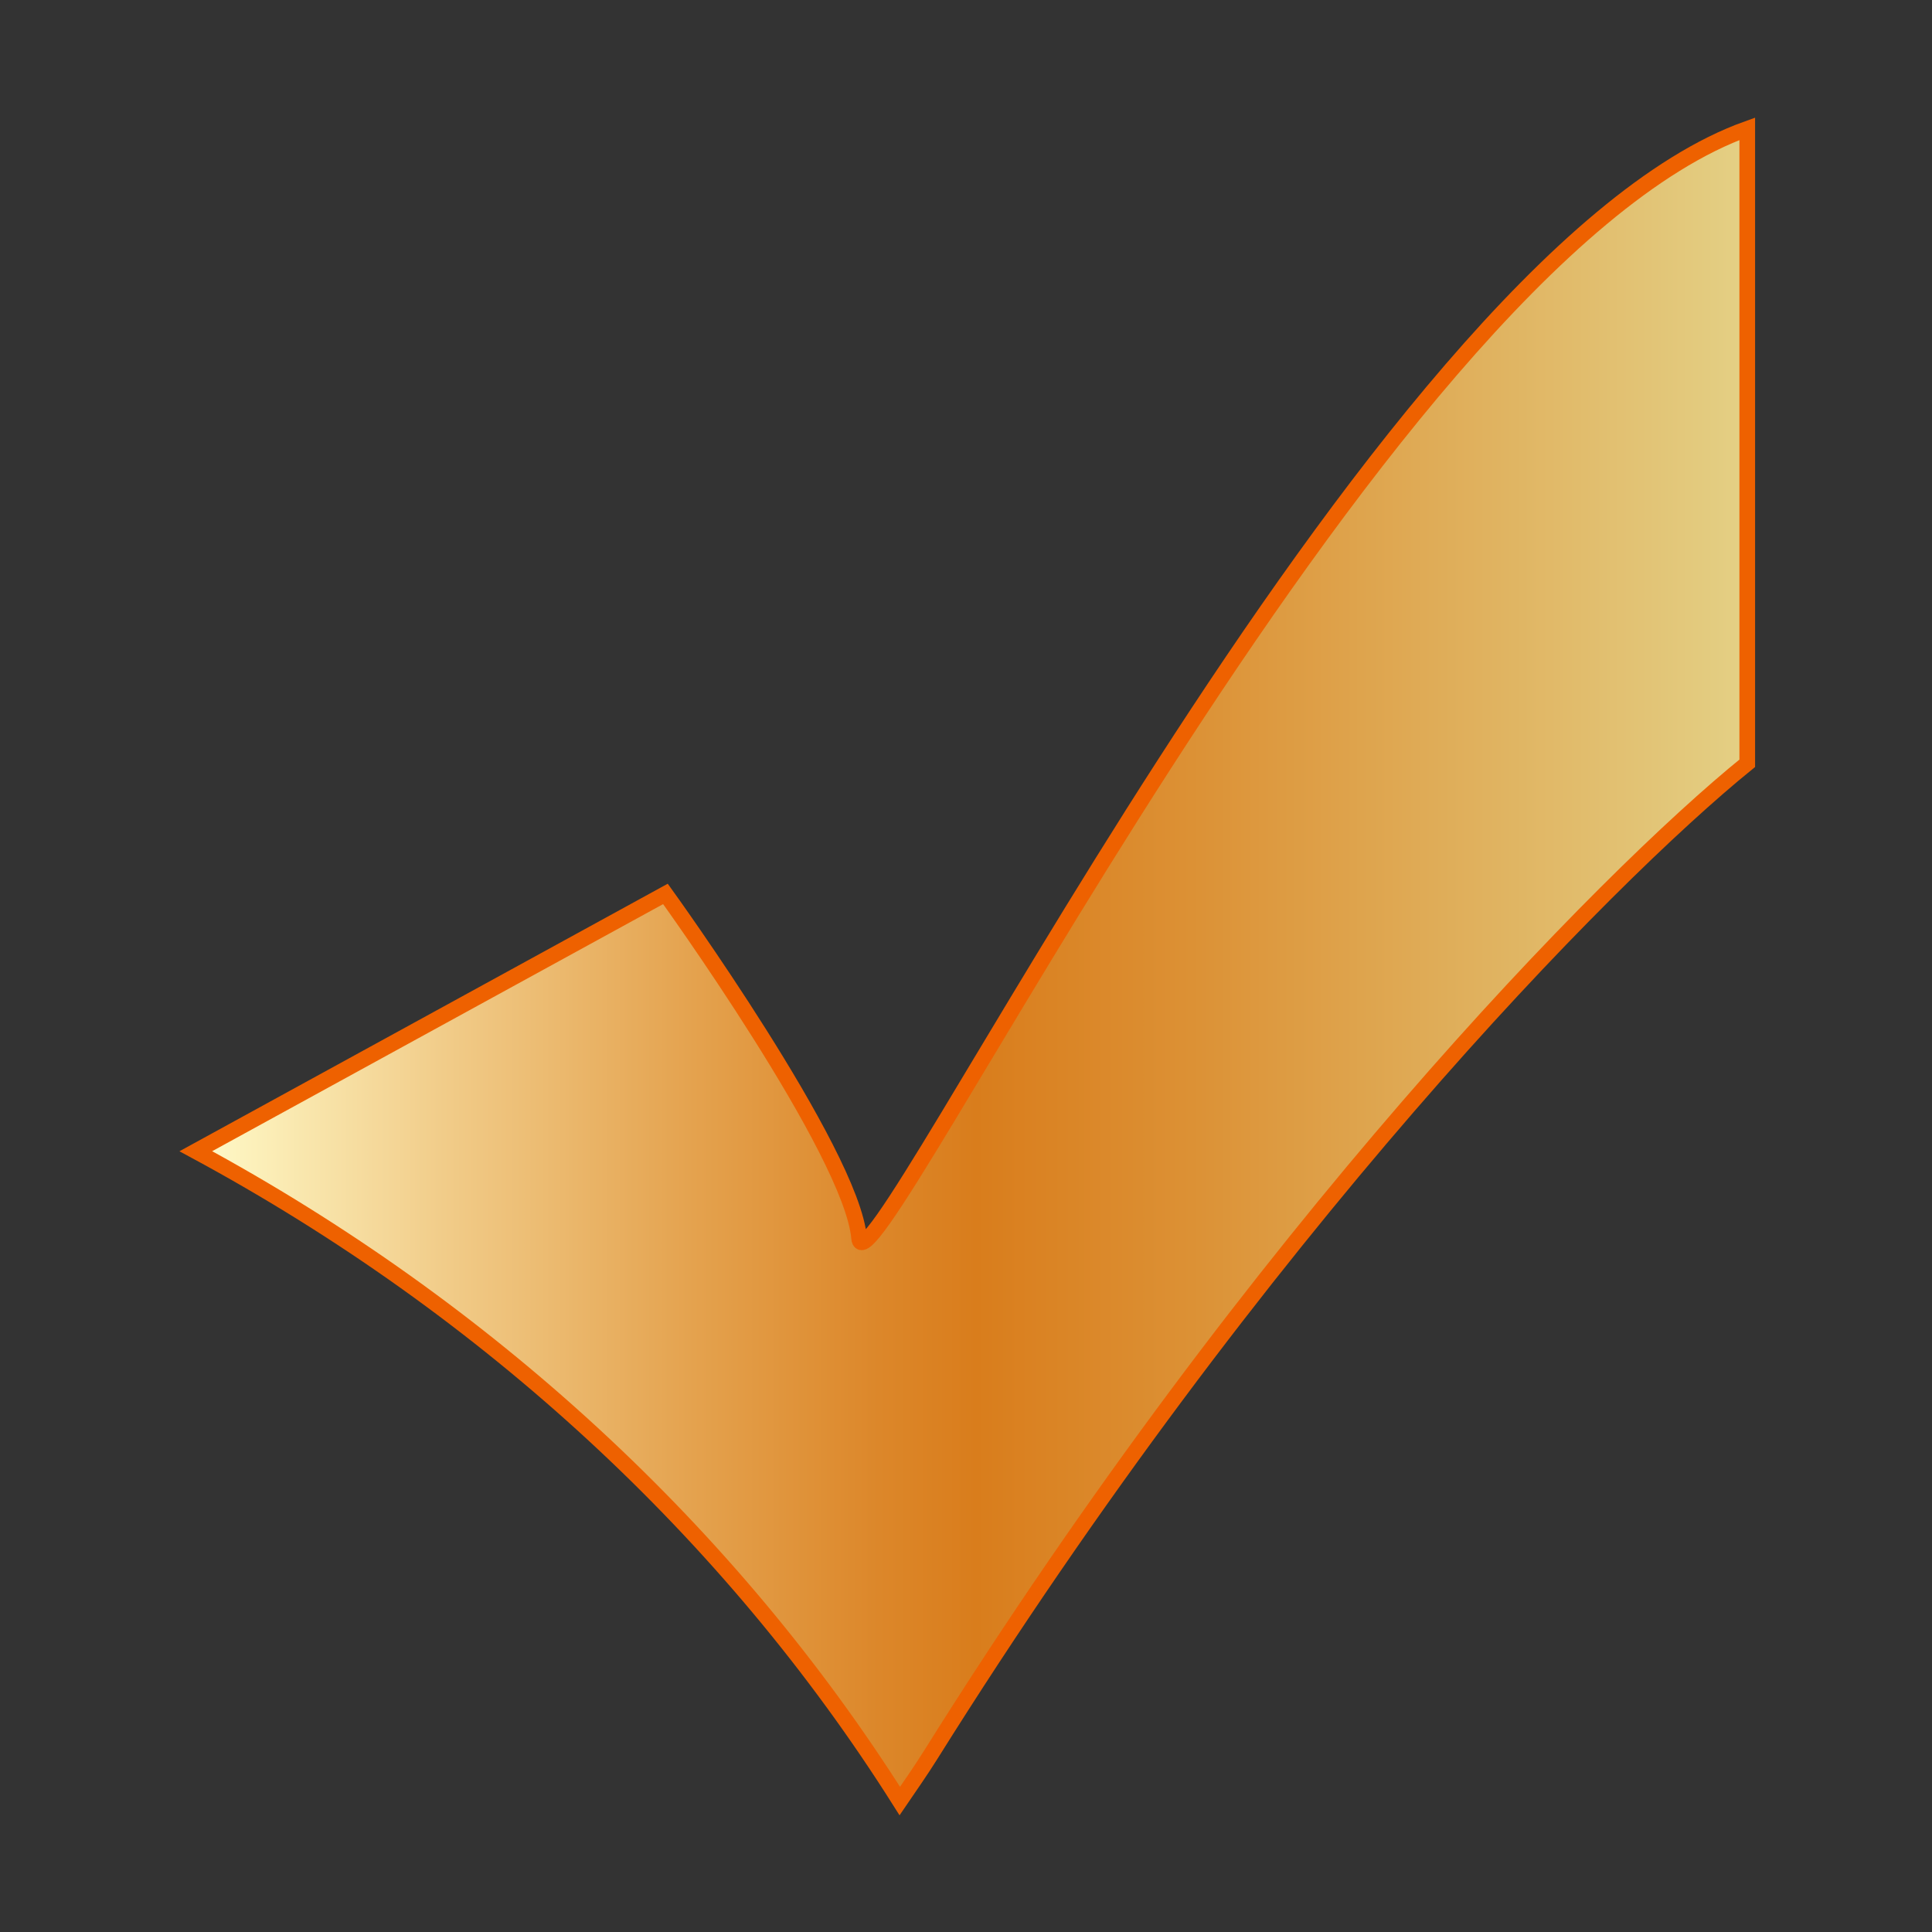 <?xml version="1.0" encoding="utf-8"?>
<!-- Generator: Adobe Illustrator 15.0.0, SVG Export Plug-In  -->
<!DOCTYPE svg PUBLIC "-//W3C//DTD SVG 1.1//EN" "http://www.w3.org/Graphics/SVG/1.1/DTD/svg11.dtd">
<svg version="1.1"
	 xmlns="http://www.w3.org/2000/svg" xmlns:xlink="http://www.w3.org/1999/xlink" xmlns:a="http://ns.adobe.com/AdobeSVGViewerExtensions/3.0/"
	 x="0px" y="0px" width="150px" height="150px" viewBox="-13.932 -9.137 150 150" enable-background="new -13.932 -9.137 150 150"
	 xml:space="preserve">
<rect x="-13.932" y="-9.137" width="150" height="150" fill="#333333" stroke="none"/>
<defs>
</defs>
<linearGradient id="SVGID_1_" gradientUnits="userSpaceOnUse" x1="1.272" y1="65.779" x2="121.724" y2="65.779">
	<stop  offset="0" style="stop-color:#FFFBC9"/>
	<stop  offset="0.16" style="stop-color:#F1CC89"/>
	<stop  offset="0.321" style="stop-color:#E4A24E"/>
	<stop  offset="0.44" style="stop-color:#DC872A"/>
	<stop  offset="0.503" style="stop-color:#D97D1C"/>
	<stop  offset="0.642" style="stop-color:#DC9135"/>
	<stop  offset="0.936" style="stop-color:#E2C476"/>
	<stop  offset="1" style="stop-color:#E4D085"/>
</linearGradient>
<path fill="url(#SVGID_1_)" stroke="#EE6100" stroke-width="1.216" stroke-miterlimit="10" d="M121.724,0.863
	C92.592,11.291,53.277,93.093,52.769,86.995c-0.558-6.681-15.036-26.729-15.036-26.729L1.272,80.243
	c22.66,12.241,41.521,29.654,54.655,50.452c0.802-1.178,1.593-2.298,2.412-3.604c25.393-40.565,52.316-67.998,63.385-76.967V0.863z"
	/>
</svg>
